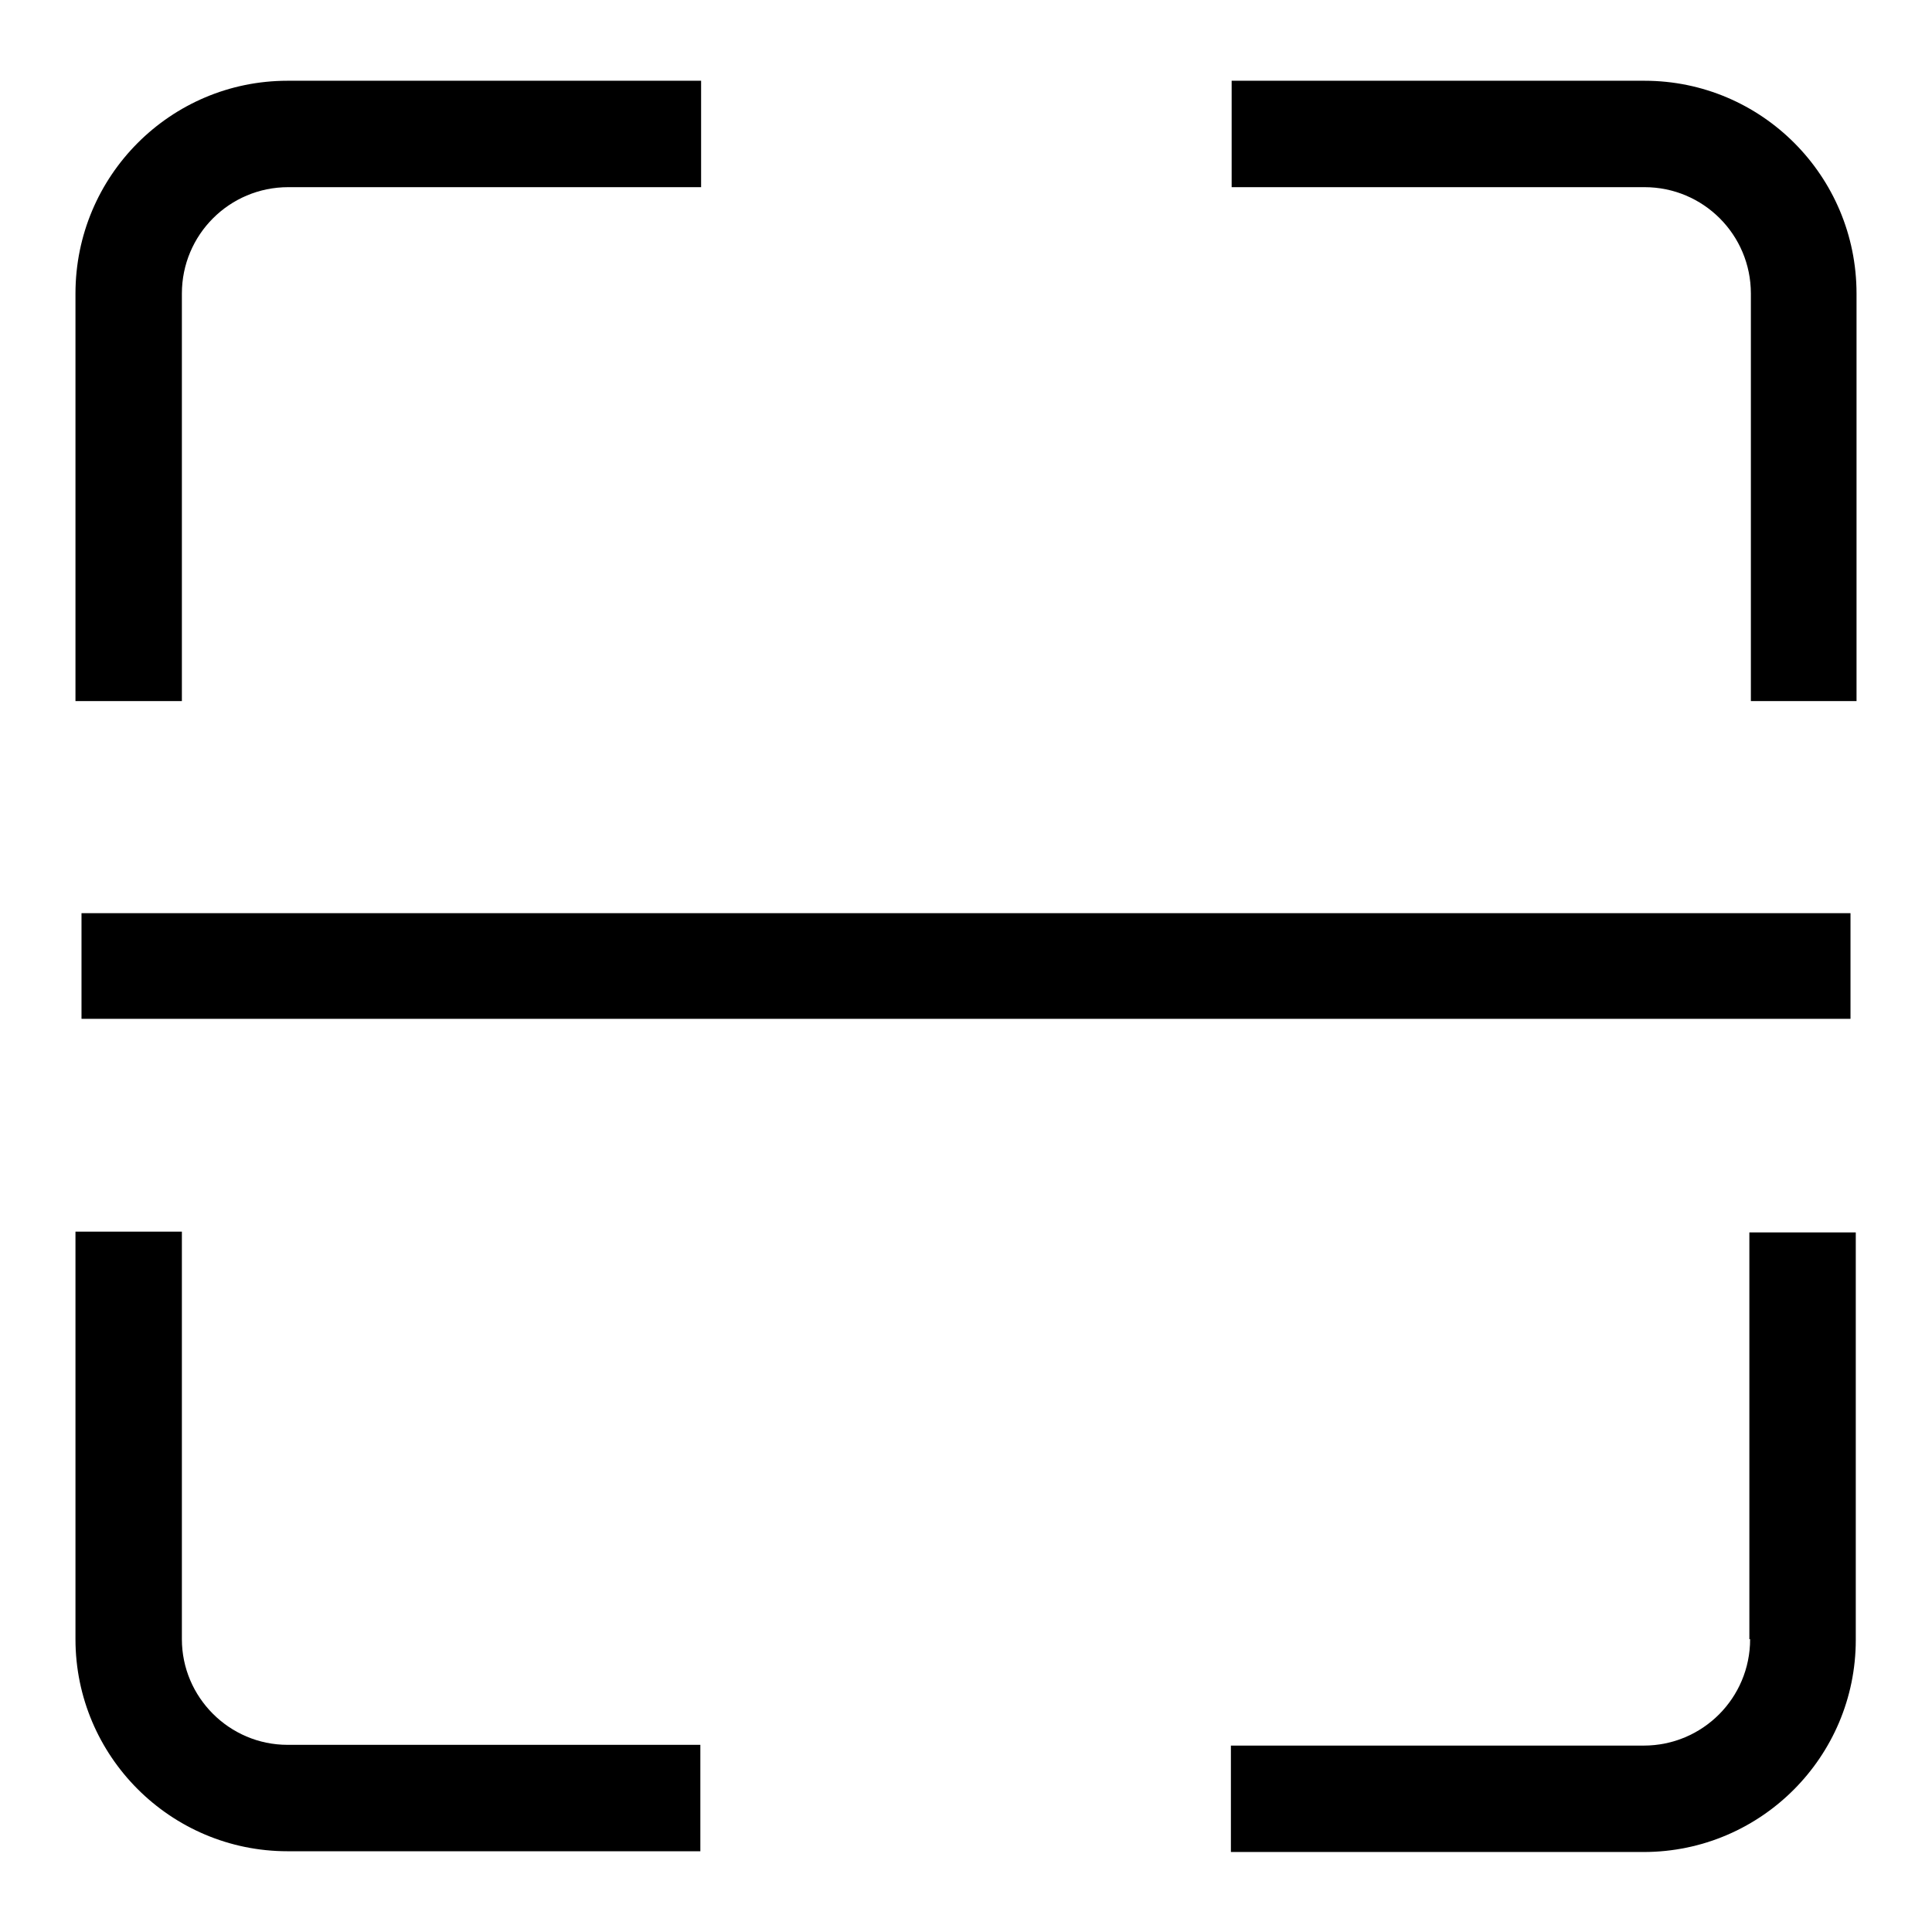 <?xml version="1.0" encoding="utf-8"?>
<!-- Svg Vector Icons : http://www.onlinewebfonts.com/icon -->
<!DOCTYPE svg PUBLIC "-//W3C//DTD SVG 1.1//EN" "http://www.w3.org/Graphics/SVG/1.1/DTD/svg11.dtd">
<svg version="1.1" xmlns="http://www.w3.org/2000/svg" xmlns:xlink="http://www.w3.org/1999/xlink" x="0px" y="0px" viewBox="0 0 256 256" enable-background="new 0 0 256 256" xml:space="preserve">
<g><g><path fill="#000000" d="M217.9,10.7h-54.7v14.1h54.7c7.8,0,14.1,6.3,14.1,14.1v54H246v-54C246,23.3,233.4,10.7,217.9,10.7z"/><path fill="#000000" d="M24.1,38.9c0-7.8,6.3-14.1,14.1-14.1h54.7V10.7H38.1C22.6,10.7,10,23.3,10,38.9v54h14.1V38.9z"/><path fill="#000000" d="M24.1,217.2v-54H10v54c0,15.5,12.6,28.1,28.1,28.1h54.7v-14.1H38.1C30.4,231.2,24.1,224.9,24.1,217.2z"/><path fill="#000000" d="M231.9,217.2c0,7.8-6.3,14.1-14.1,14.1h-54.7v14.1h54.7c15.5,0,28.1-12.6,28.1-28.1v-54h-14.1V217.2z"/><path fill="#000000" d="M10.8,121h234.4V135H10.8V121L10.8,121z"/></g></g>
</svg>